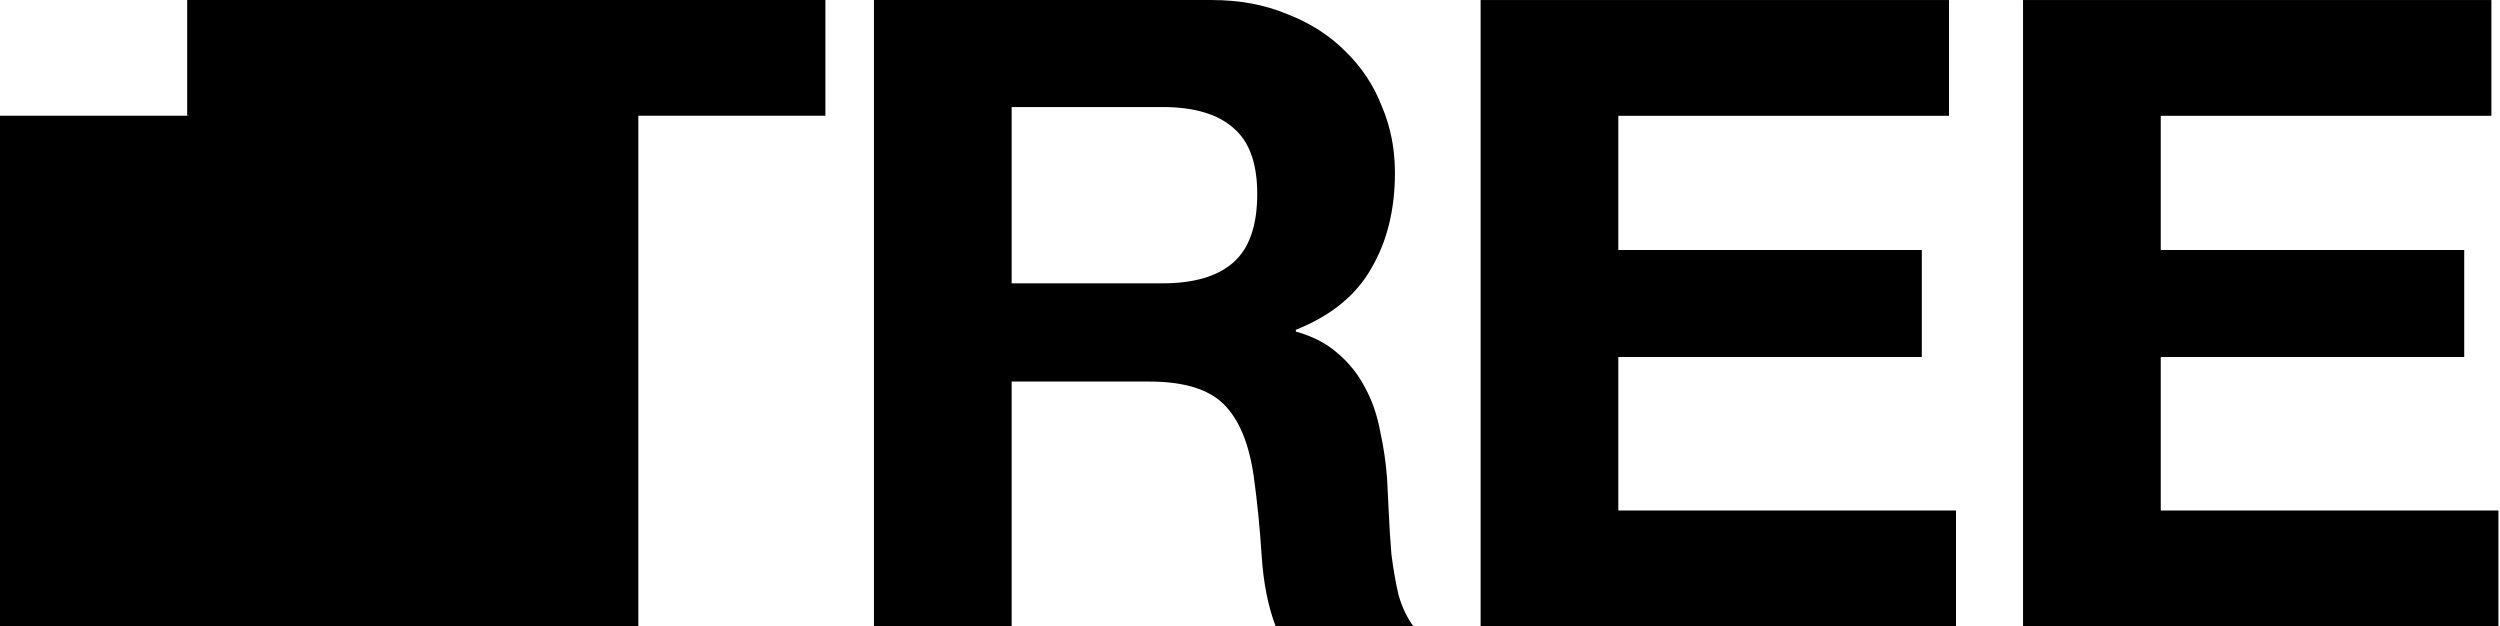 <svg width="1469" height="368" viewBox="0 0 1469 368" fill="none" xmlns="http://www.w3.org/2000/svg">
<path d="M1188.74 0.017H1463.95V68.047H1269.66V146.901H1447.98V209.778H1269.66V299.97H1468.08V368H1188.74V0.017Z" fill="black"/>
<path d="M870.009 0.017H1145.22V68.047H950.924V146.901H1129.25V209.778H950.924V299.97H1149.35V368H870.009V0.017Z" fill="black"/>
<path d="M594.445 166.486H683.091C701.644 166.486 715.56 162.362 724.836 154.116C734.113 145.87 738.752 132.47 738.752 113.917C738.752 96.05 734.113 83.165 724.836 75.263C715.56 67.017 701.644 62.894 683.091 62.894H594.445V166.486ZM513.53 0.017H711.952C728.444 0.017 743.218 2.766 756.275 8.263C769.675 13.417 781.013 20.632 790.29 29.909C799.91 39.186 807.126 50.009 811.936 62.378C817.09 74.404 819.667 87.46 819.667 101.547C819.667 123.193 815.028 141.919 805.751 157.724C796.818 173.529 782.044 185.555 761.429 193.801V194.832C771.393 197.58 779.639 201.875 786.167 207.716C792.695 213.214 798.021 219.913 802.144 227.816C806.267 235.375 809.187 243.793 810.905 253.07C812.967 262.347 814.341 271.624 815.028 280.9C815.372 286.741 815.716 293.613 816.059 301.516C816.403 309.418 816.918 317.493 817.605 325.739C818.636 333.985 820.01 341.887 821.728 349.446C823.79 356.662 826.71 362.846 830.49 368H749.575C745.108 356.318 742.359 342.403 741.329 326.254C740.298 310.105 738.752 294.644 736.69 279.87C733.942 260.629 728.101 246.542 719.167 237.608C710.234 228.675 695.631 224.208 675.36 224.208H594.445V368H513.53V0.017Z" fill="black"/>
<rect y="68" width="375" height="300" fill="black"/>
<rect x="110" width="375" height="68" fill="black"/>
<rect x="111" width="264" height="368" fill="black"/>
</svg>
